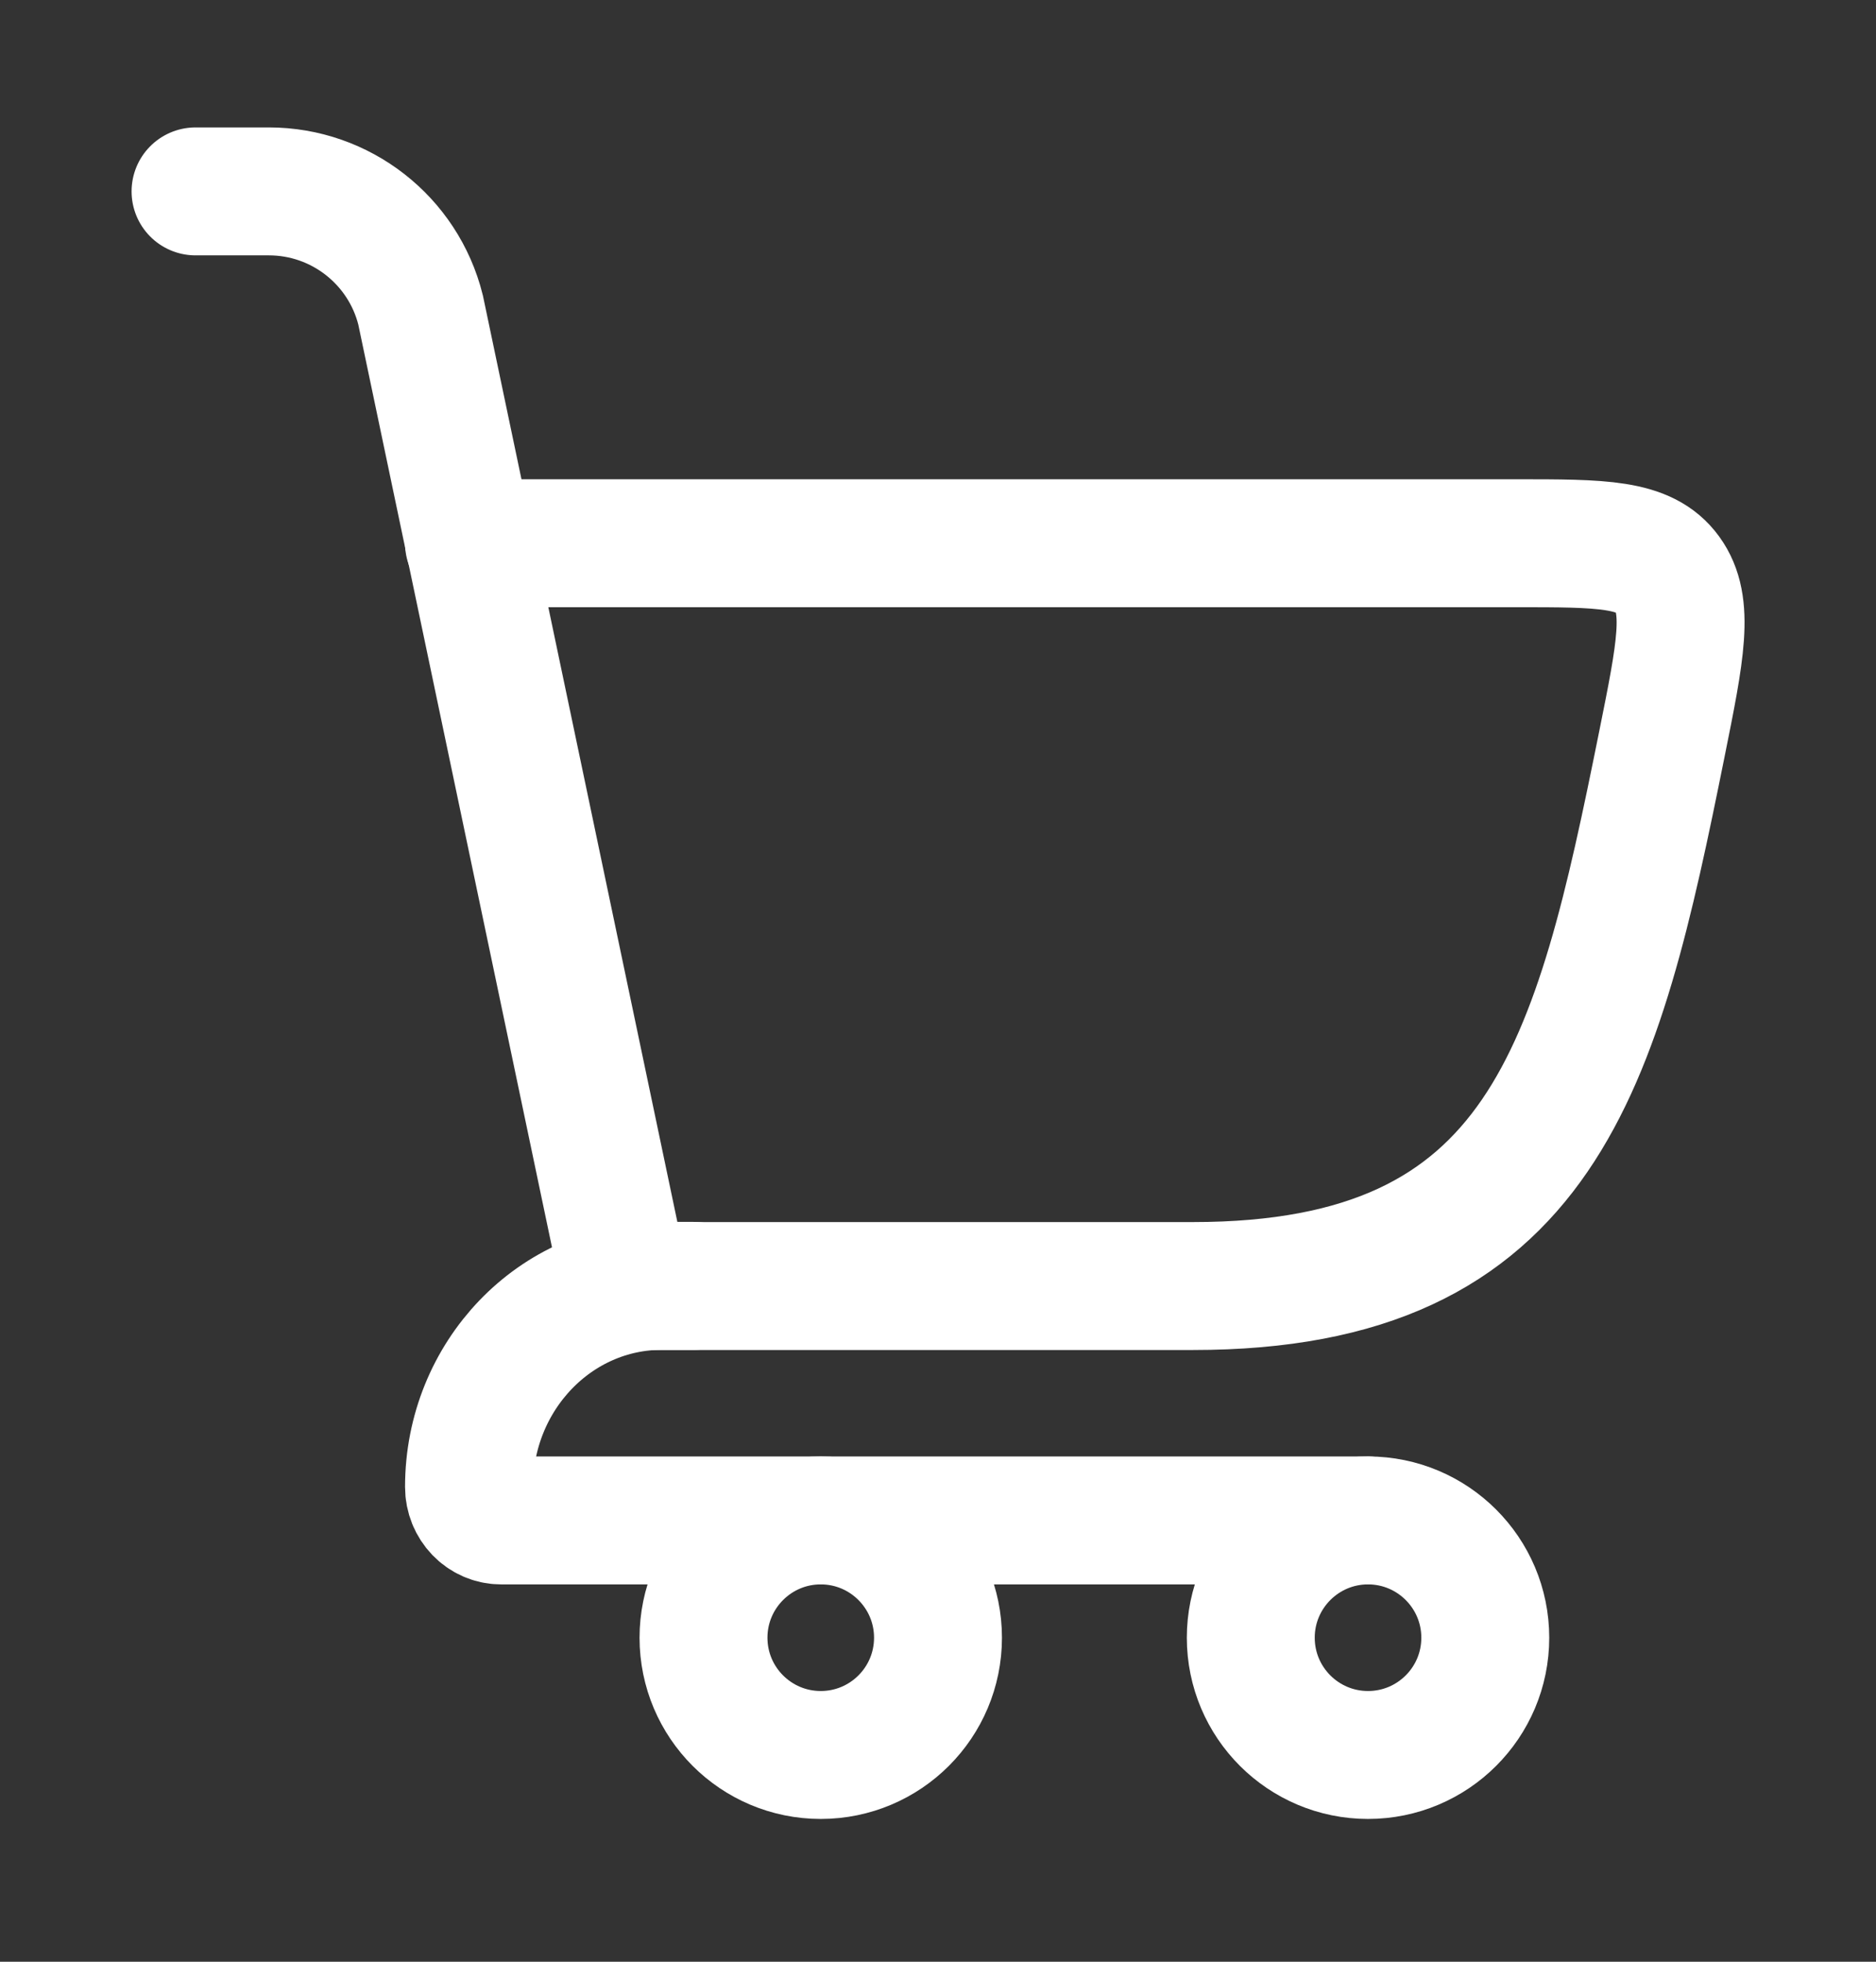 <svg width="22" height="23" viewBox="0 0 22 23" fill="none" xmlns="http://www.w3.org/2000/svg">
<rect x="0" y="0" width="22" height="23" fill="#333333" stroke="none"/>
<path d="M7.333 15.078H13.991C18.105 15.078 18.73 12.493 19.489 8.724C19.708 7.637 19.818 7.094 19.554 6.731C19.291 6.369 18.787 6.369 17.778 6.369H5.5" stroke="white" stroke-width="1.5" stroke-linecap="round"/>
<path d="M7.335 15.078L4.932 3.633C4.728 2.817 3.994 2.244 3.153 2.244H2.293" stroke="white" stroke-width="1.5" stroke-linecap="round"/>
<path d="M8.14 15.076H7.763C6.513 15.076 5.5 16.132 5.5 17.433C5.5 17.651 5.669 17.826 5.877 17.826H16.042" stroke="white" stroke-width="1.5" stroke-linecap="round" stroke-linejoin="round"/>
<path d="M9.625 20.576C10.384 20.576 11 19.961 11 19.201C11 18.442 10.384 17.826 9.625 17.826C8.866 17.826 8.25 18.442 8.25 19.201C8.25 19.961 8.866 20.576 9.625 20.576Z" stroke="white" stroke-width="1.5"/>
<path d="M16.043 20.576C16.802 20.576 17.418 19.961 17.418 19.201C17.418 18.442 16.802 17.826 16.043 17.826C15.284 17.826 14.668 18.442 14.668 19.201C14.668 19.961 15.284 20.576 16.043 20.576Z" stroke="white" stroke-width="1.5"/>
</svg>

